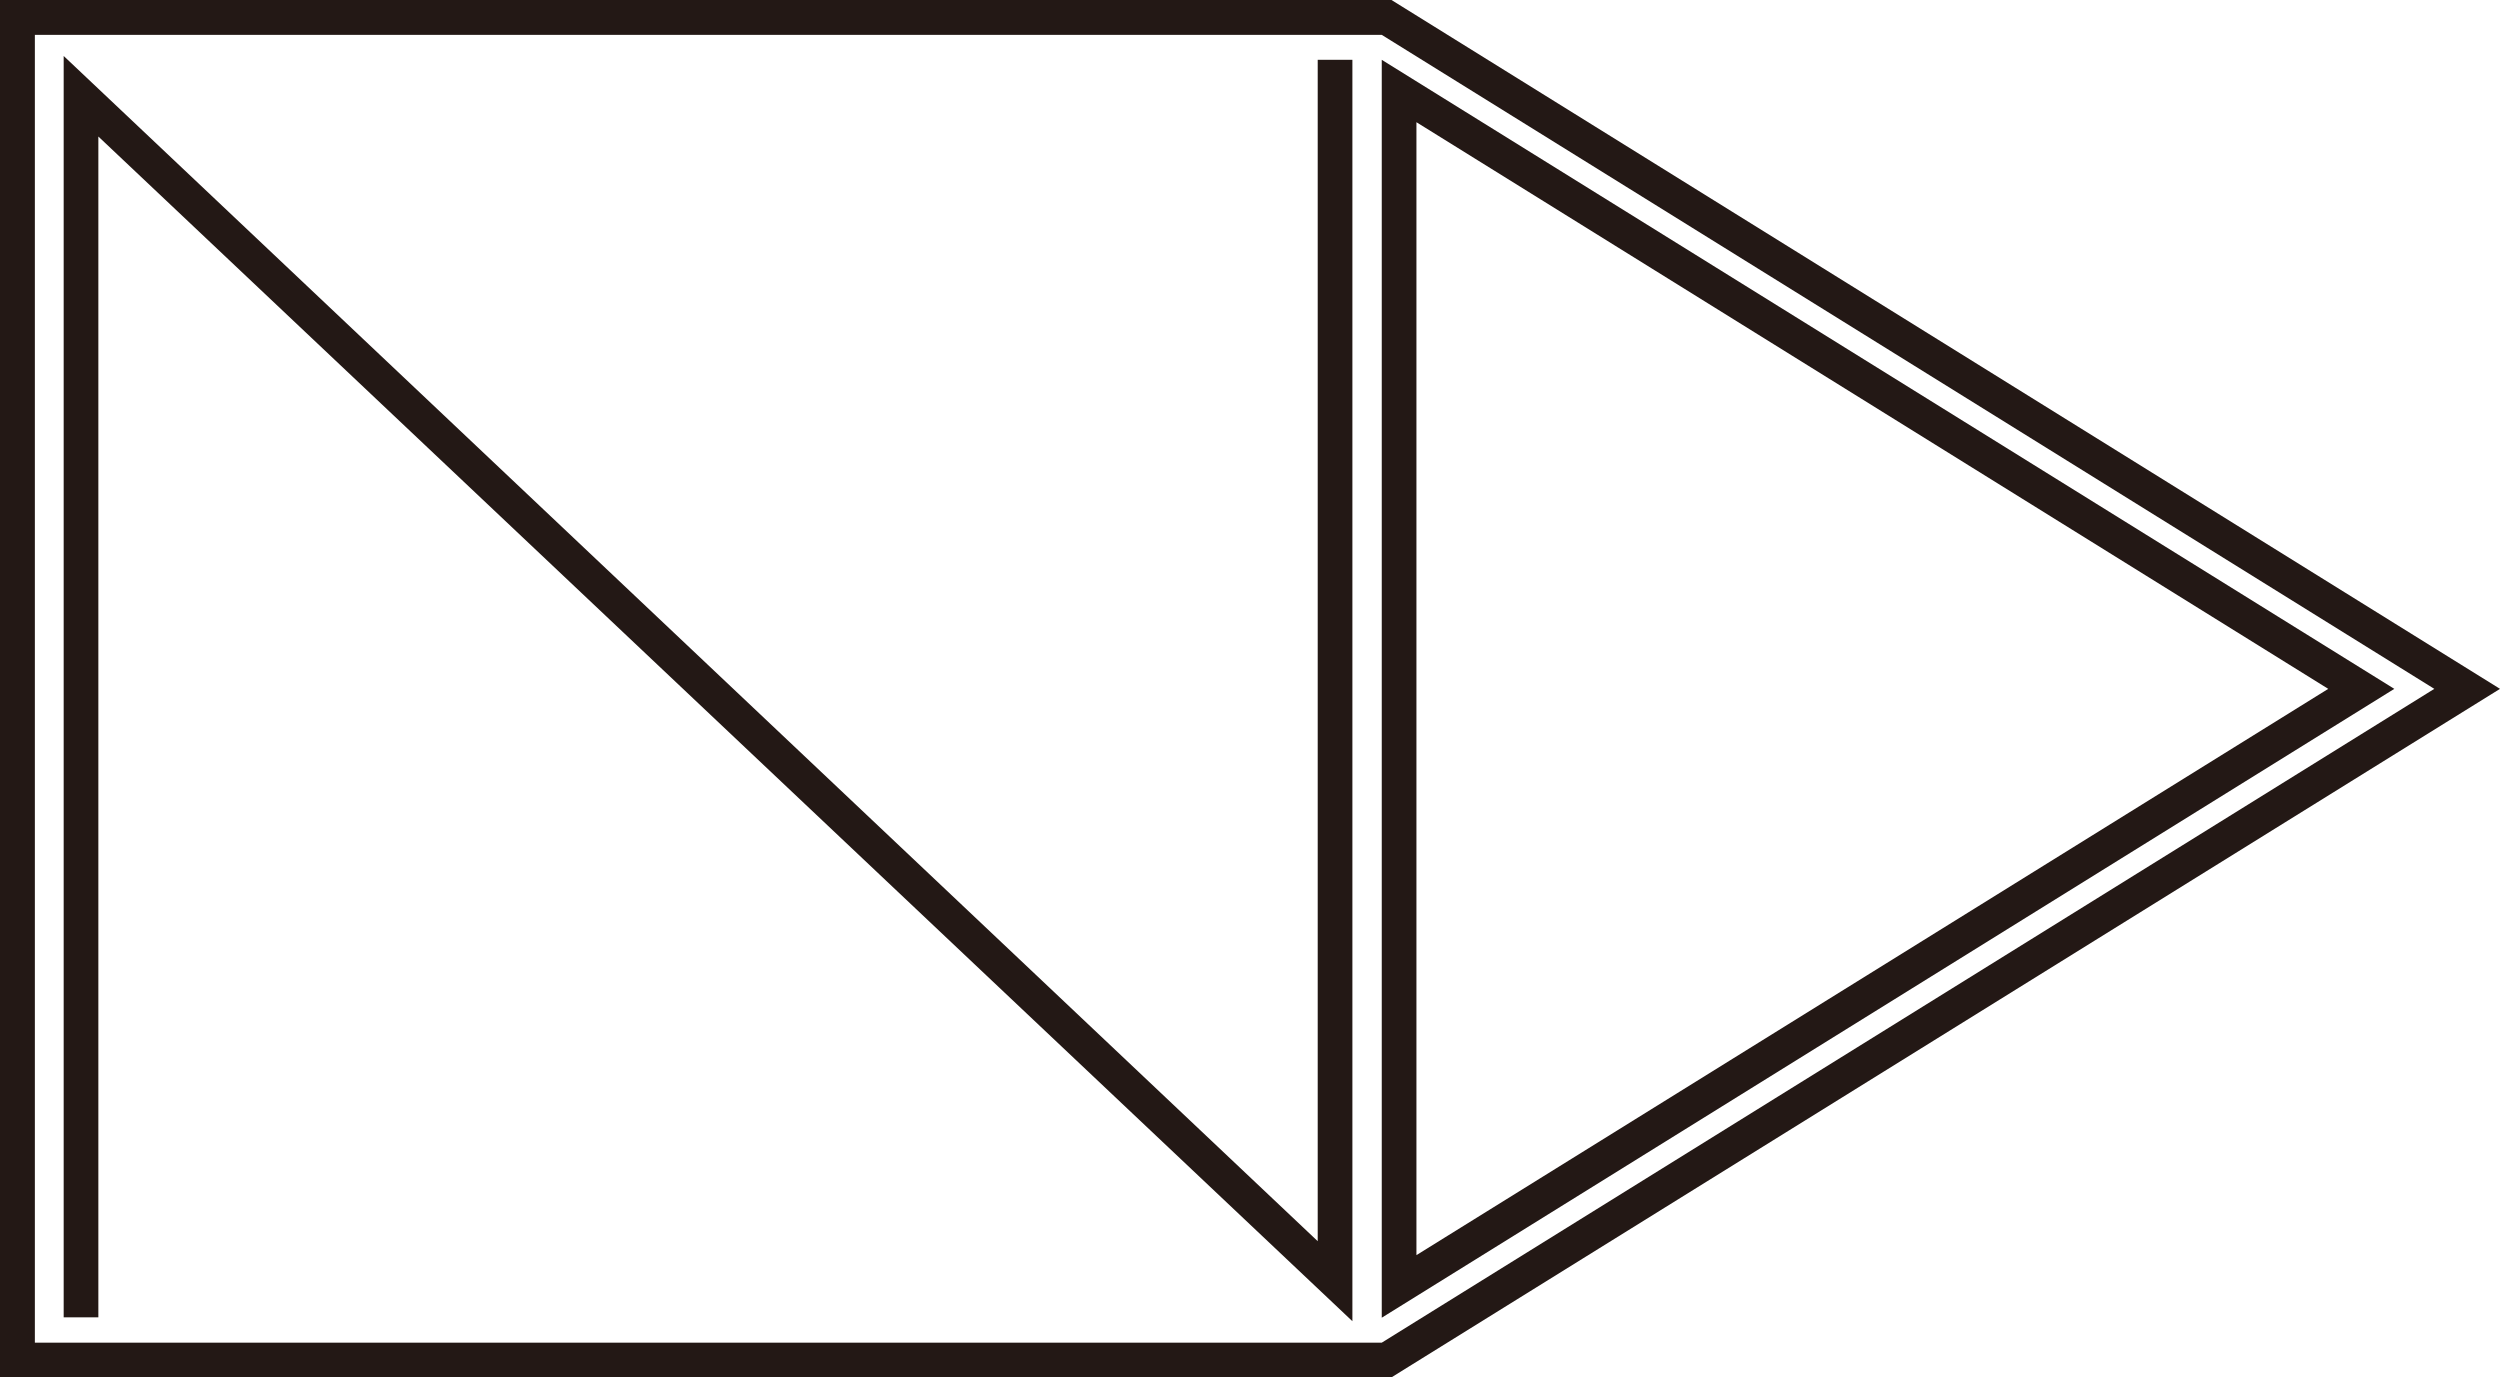 <svg xmlns="http://www.w3.org/2000/svg" viewBox="0 0 136.24 75.06"><defs><style>.cls-1{fill:#231815;}</style></defs><g id="レイヤー_2" data-name="レイヤー 2"><g id="レイヤー_1-2" data-name="レイヤー 1"><path class="cls-1" d="M75.3,1.9c.44.28,54.9,34.1,57.36,35.64L75.3,73.17H1.9V1.9ZM0,0V75.06H75.83l60.41-37.52L75.83,0Z"/><path class="cls-1" d="M3.47,71.79H5.36V7.44L73.7,72V3.26H71.81V67.64L3.47,3.05Z"/><path class="cls-1" d="M77.19,6.66l49.69,30.88L77.19,68.4ZM75.3,71.81l55.18-34.27L75.3,3.26Z"/></g></g></svg>